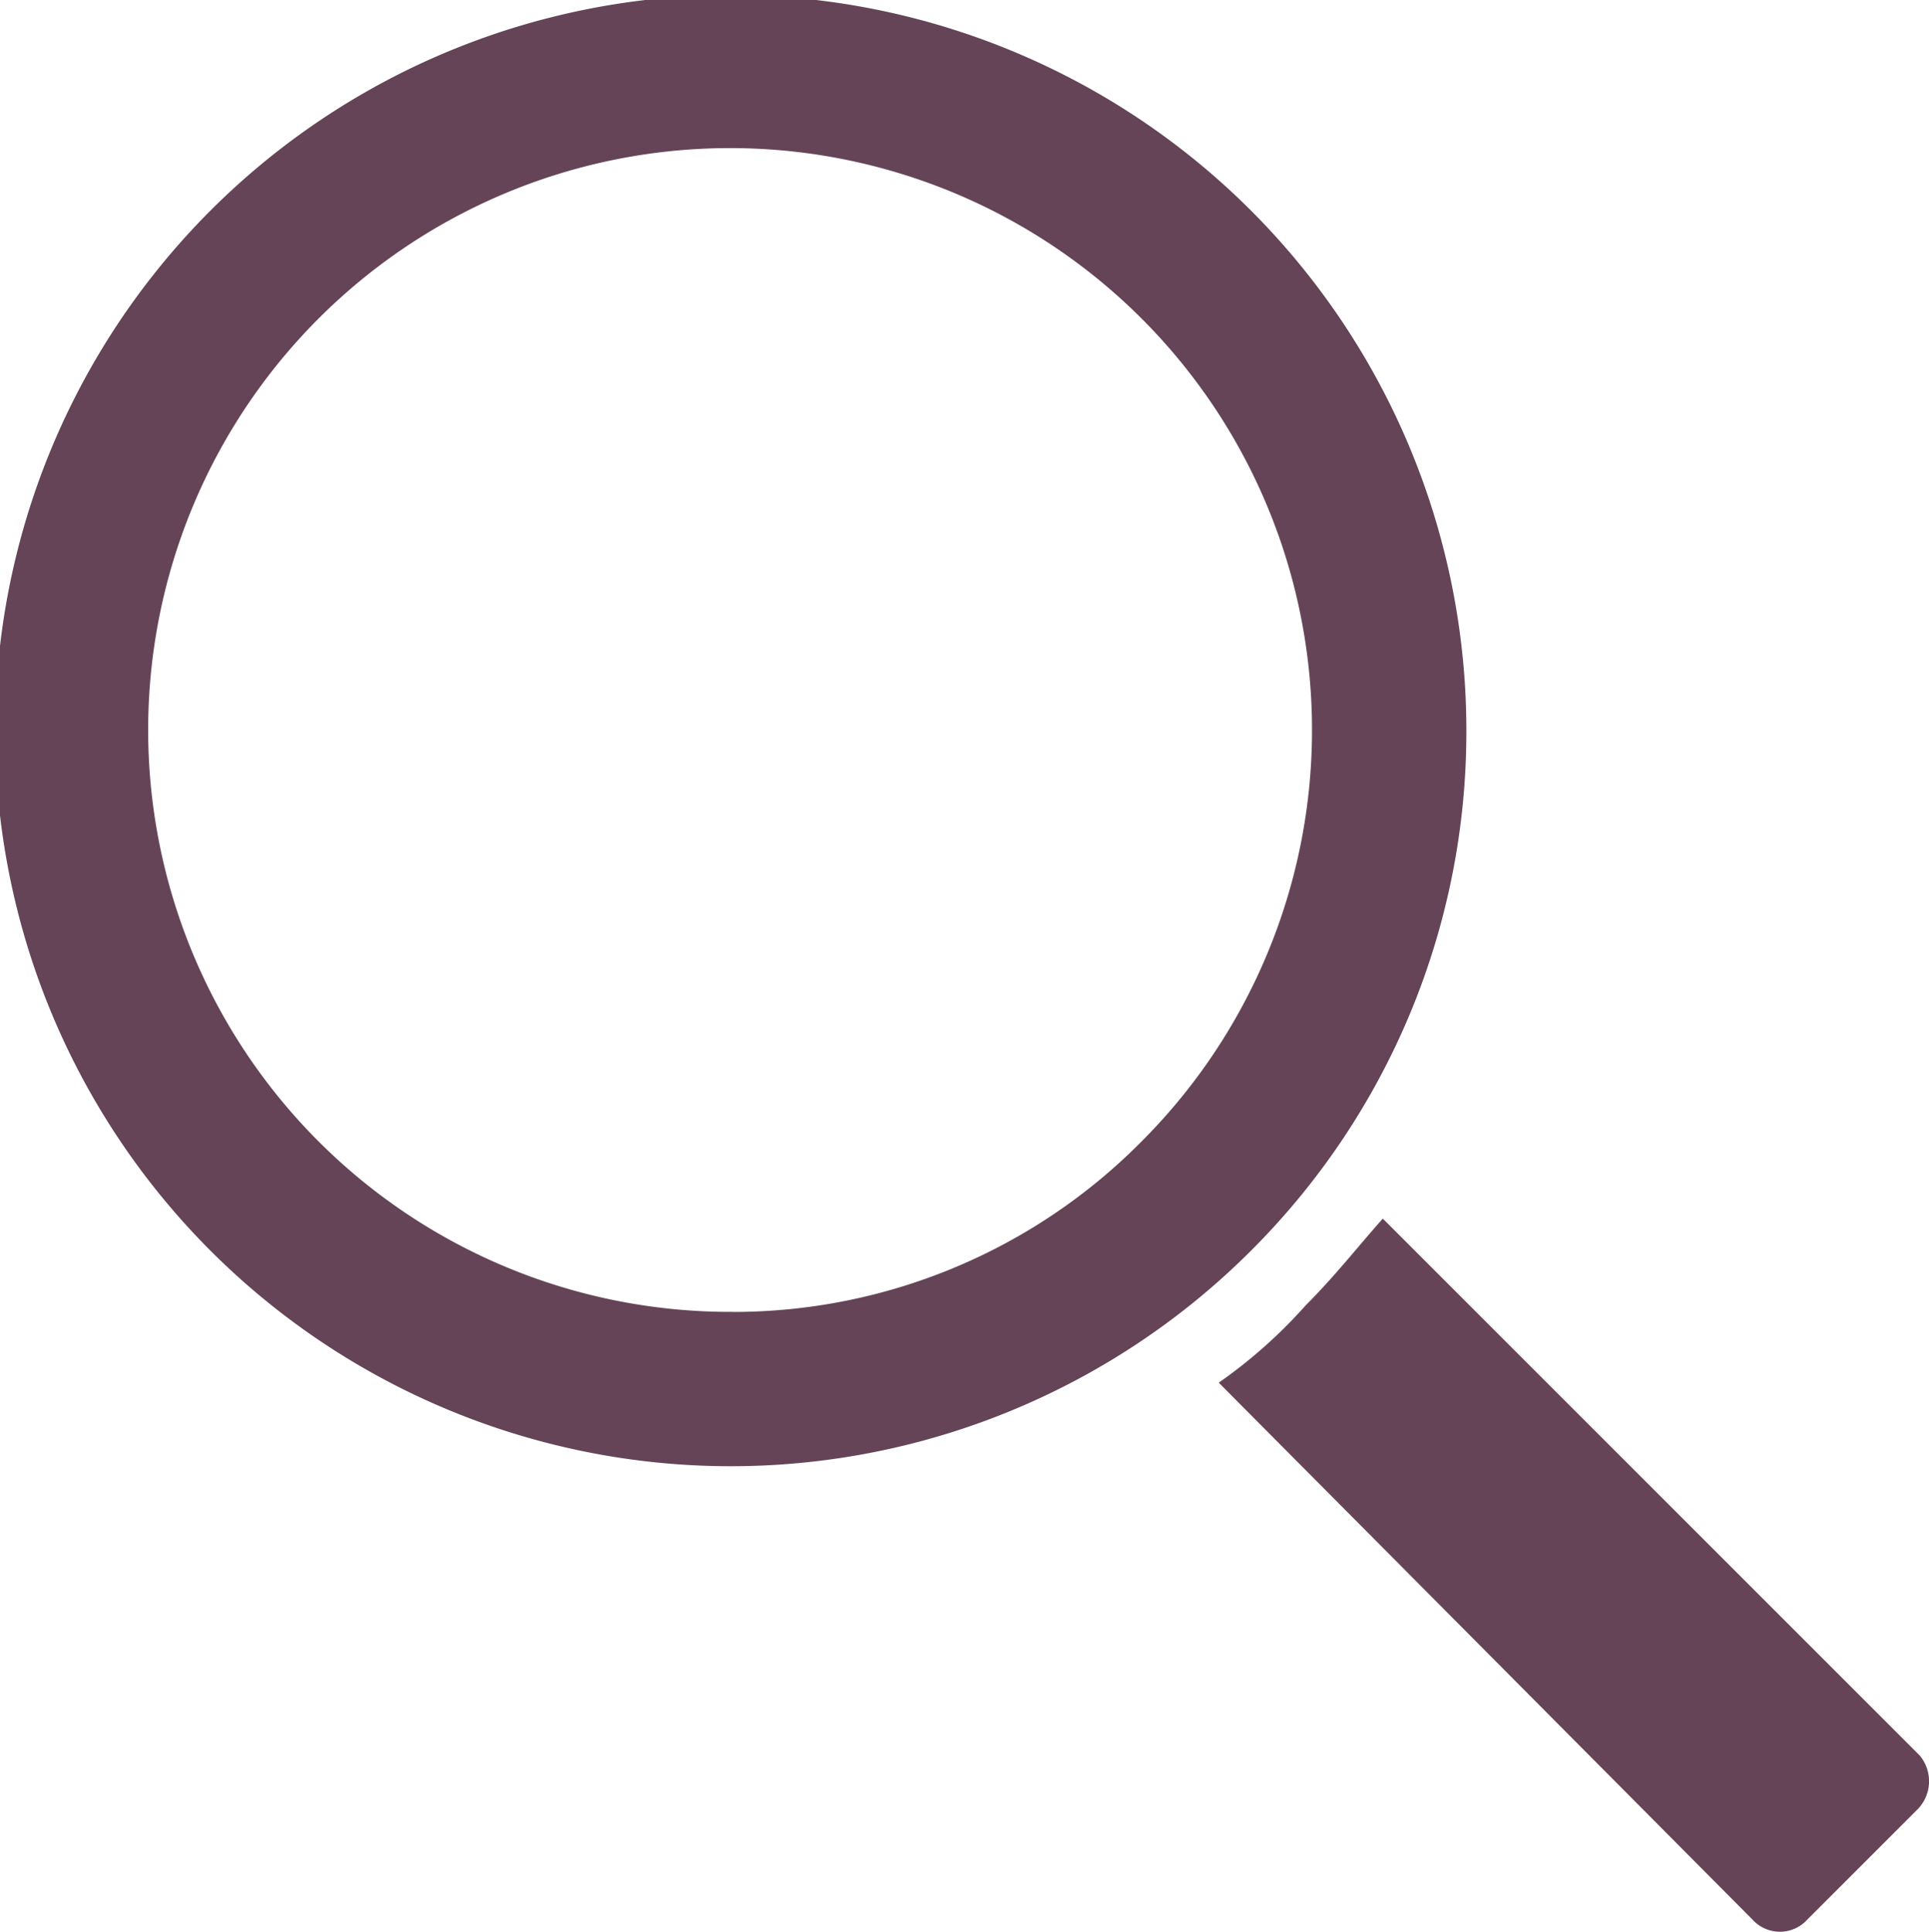 <svg xmlns="http://www.w3.org/2000/svg" width="26.456" height="26.495" viewBox="0 0 26.456 26.495">
  <g id="noun-magnifying-glass-1032008" transform="translate(-182 -112)">
    <path id="Path_8793" data-name="Path 8793" d="M202.111,122.055a10.089,10.089,0,1,0-2.955,7.1A10.051,10.051,0,0,0,202.111,122.055Zm-10.055,7.938a7.981,7.981,0,1,1,5.6-2.337A7.877,7.877,0,0,1,192.055,129.994Zm16.23,6.836-1.5,1.5a.507.507,0,0,1-.75,0l-7.321-7.365a6.812,6.812,0,0,0,1.191-1.059c.4-.4.706-.794,1.059-1.191l7.365,7.365a.551.551,0,0,1-.044.75Z" transform="translate(0 0)" fill="#644456"/>
  </g>
</svg>
